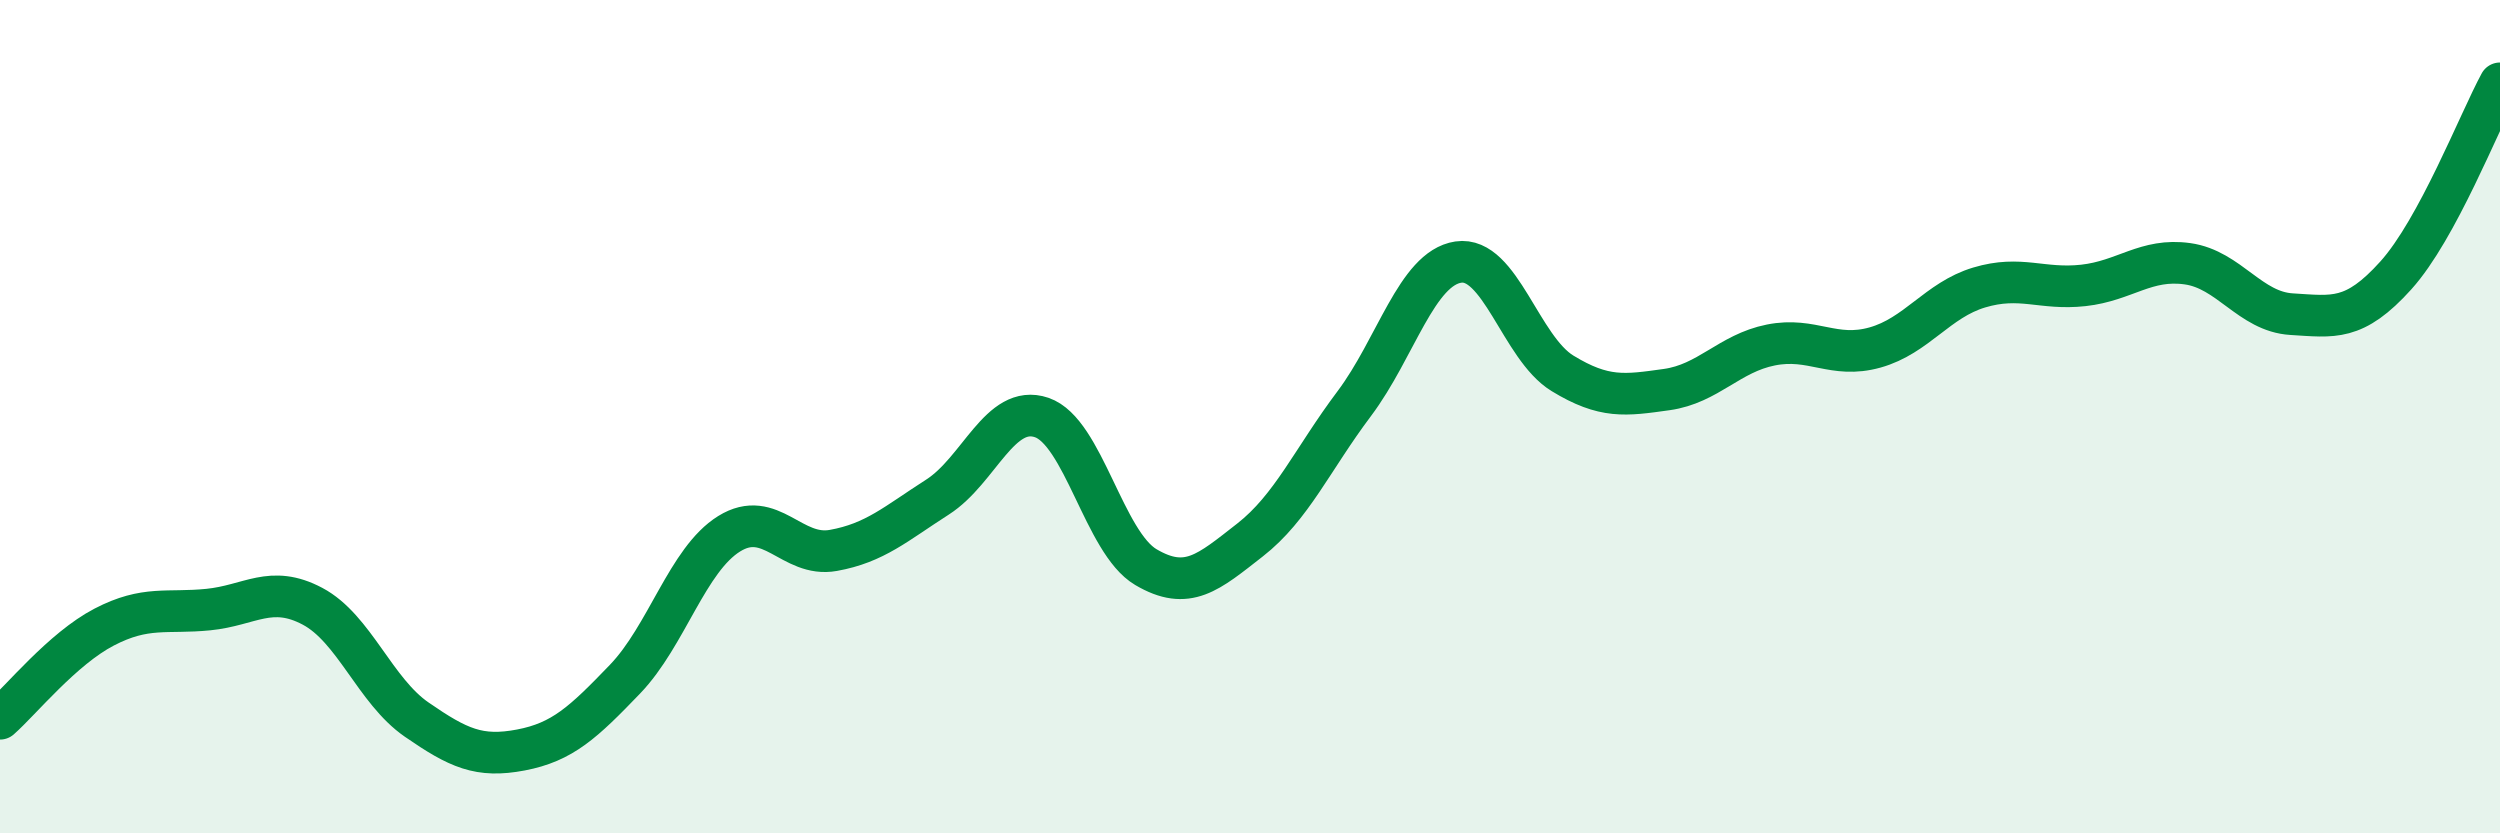 
    <svg width="60" height="20" viewBox="0 0 60 20" xmlns="http://www.w3.org/2000/svg">
      <path
        d="M 0,17.25 C 0.5,16.81 1.5,15.57 2.5,15.05 C 3.5,14.53 4,14.73 5,14.63 C 6,14.53 6.5,14.02 7.5,14.55 C 8.5,15.08 9,16.58 10,17.27 C 11,17.96 11.5,18.19 12.5,18 C 13.5,17.81 14,17.34 15,16.3 C 16,15.26 16.5,13.43 17.5,12.81 C 18.5,12.19 19,13.39 20,13.21 C 21,13.03 21.5,12.57 22.5,11.93 C 23.5,11.29 24,9.68 25,10.02 C 26,10.36 26.5,13.02 27.5,13.61 C 28.5,14.2 29,13.74 30,12.96 C 31,12.18 31.5,11.02 32.5,9.69 C 33.5,8.36 34,6.44 35,6.29 C 36,6.14 36.5,8.35 37.5,8.96 C 38.5,9.57 39,9.49 40,9.35 C 41,9.21 41.5,8.48 42.5,8.28 C 43.5,8.08 44,8.62 45,8.34 C 46,8.06 46.5,7.2 47.5,6.9 C 48.5,6.6 49,6.96 50,6.85 C 51,6.74 51.5,6.19 52.5,6.33 C 53.5,6.47 54,7.48 55,7.54 C 56,7.6 56.5,7.72 57.5,6.61 C 58.5,5.5 59.5,2.92 60,2L60 20L0 20Z"
        fill="#008740"
        opacity="0.1"
        stroke-linecap="round"
        stroke-linejoin="round"
      />
      <path
        d="M 0,17.25 C 0.5,16.81 1.5,15.57 2.5,15.05 C 3.5,14.53 4,14.73 5,14.63 C 6,14.53 6.5,14.02 7.5,14.55 C 8.5,15.08 9,16.58 10,17.27 C 11,17.96 11.5,18.19 12.5,18 C 13.5,17.81 14,17.34 15,16.3 C 16,15.26 16.5,13.43 17.5,12.81 C 18.5,12.19 19,13.39 20,13.21 C 21,13.03 21.5,12.57 22.5,11.93 C 23.5,11.29 24,9.68 25,10.02 C 26,10.36 26.5,13.02 27.5,13.61 C 28.5,14.2 29,13.74 30,12.96 C 31,12.18 31.5,11.02 32.5,9.69 C 33.5,8.36 34,6.44 35,6.29 C 36,6.14 36.5,8.35 37.5,8.96 C 38.5,9.57 39,9.49 40,9.35 C 41,9.21 41.5,8.48 42.5,8.28 C 43.5,8.08 44,8.62 45,8.34 C 46,8.06 46.5,7.2 47.5,6.9 C 48.5,6.6 49,6.96 50,6.85 C 51,6.74 51.5,6.19 52.5,6.33 C 53.5,6.47 54,7.48 55,7.54 C 56,7.6 56.5,7.72 57.5,6.61 C 58.5,5.5 59.5,2.92 60,2"
        stroke="#008740"
        stroke-width="1"
        fill="none"
        stroke-linecap="round"
        stroke-linejoin="round"
      />
    </svg>
  